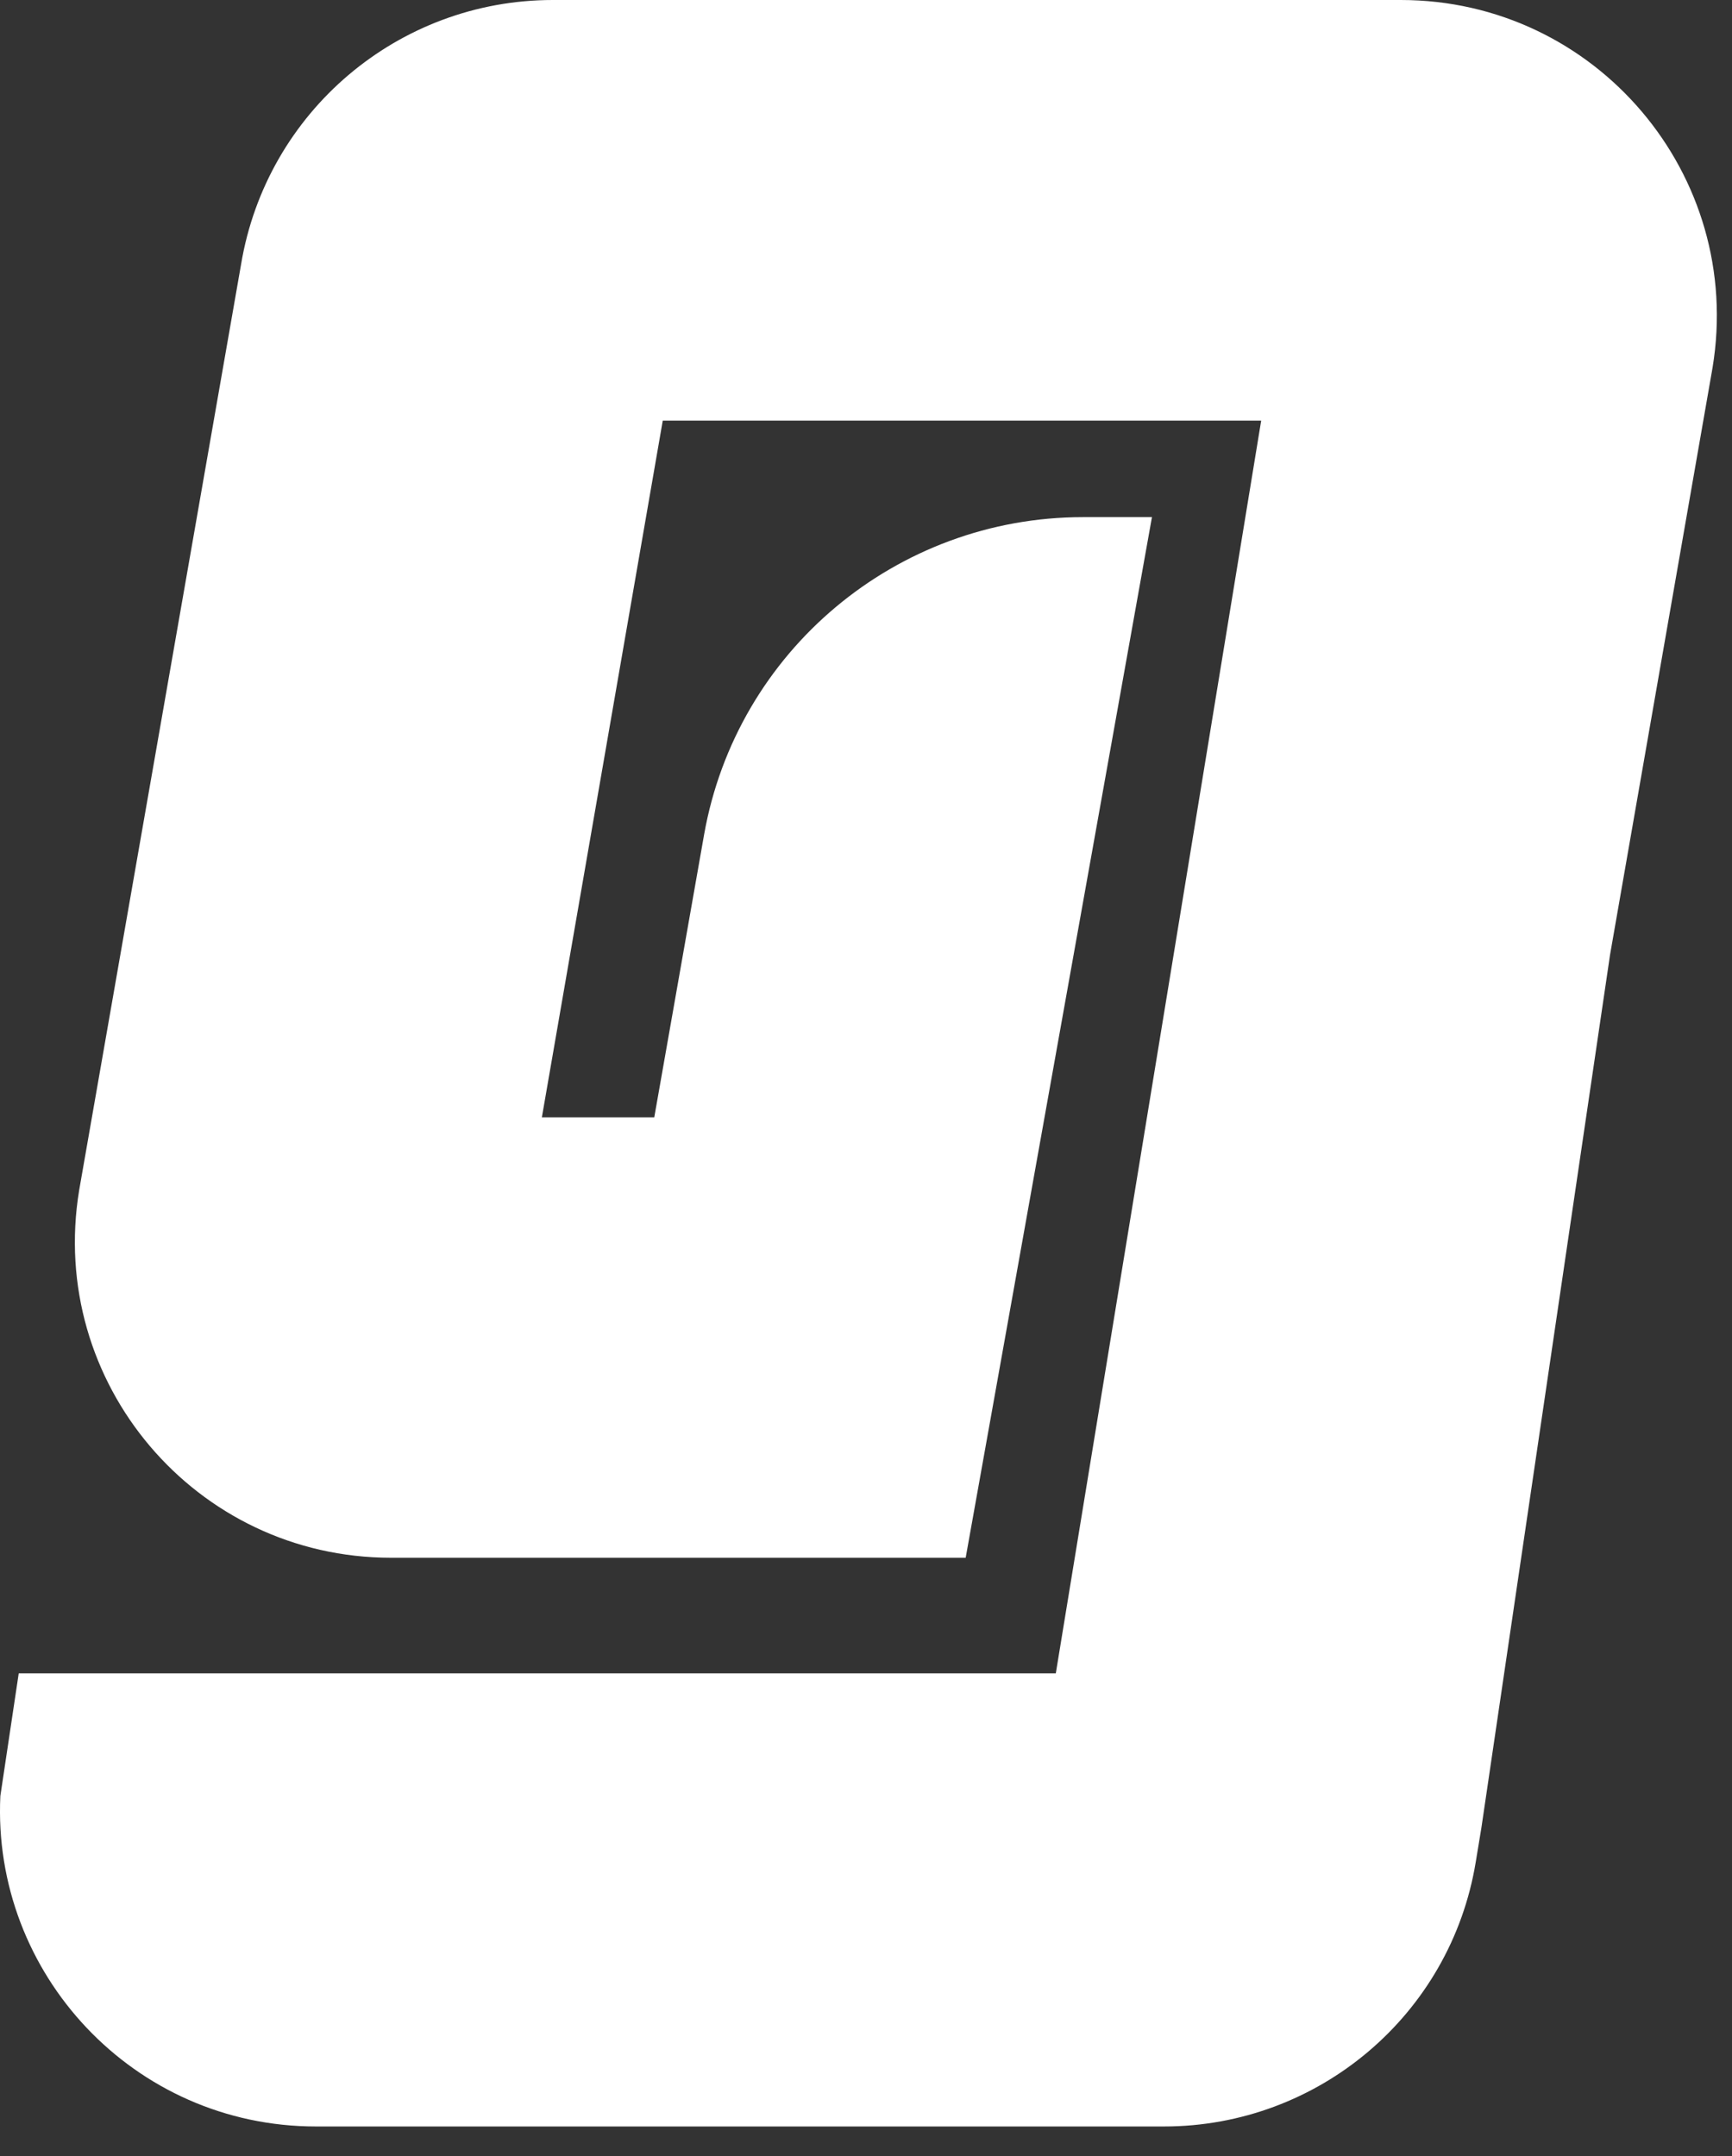 <svg width="49" height="61" viewBox="0 0 49 61" fill="none" xmlns="http://www.w3.org/2000/svg">
<rect x="0" y="0" width="49" height="61" fill="#333333" stroke="none"/>
<g clip-path="url(#clip0_1_85)">
<path d="M39.63 0H15.64C11.27 0 7.54 3.16 6.82 7.48L2.24 33.67C1.34 39.12 5.54 44.07 11.06 44.07H27.32L32.59 14.63H30.64C25.36 14.63 20.84 18.42 19.92 23.61L18.51 31.61H15.33L18.75 11.9H35.68L29.87 47.34H0.53L0.01 50.81C-0.23 55.83 3.78 60.16 8.94 60.16H32.93C37.3 60.16 41.04 57 41.75 52.68L41.91 51.71L45.55 27.01L48.45 10.4C49.35 4.95 45.15 0 39.63 0Z" fill="white"/>
</g>
<defs>
<clipPath id="clip0_1_85">
<rect width="48.58" height="60.17" fill="white"/>
</clipPath>
</defs>
</svg>
